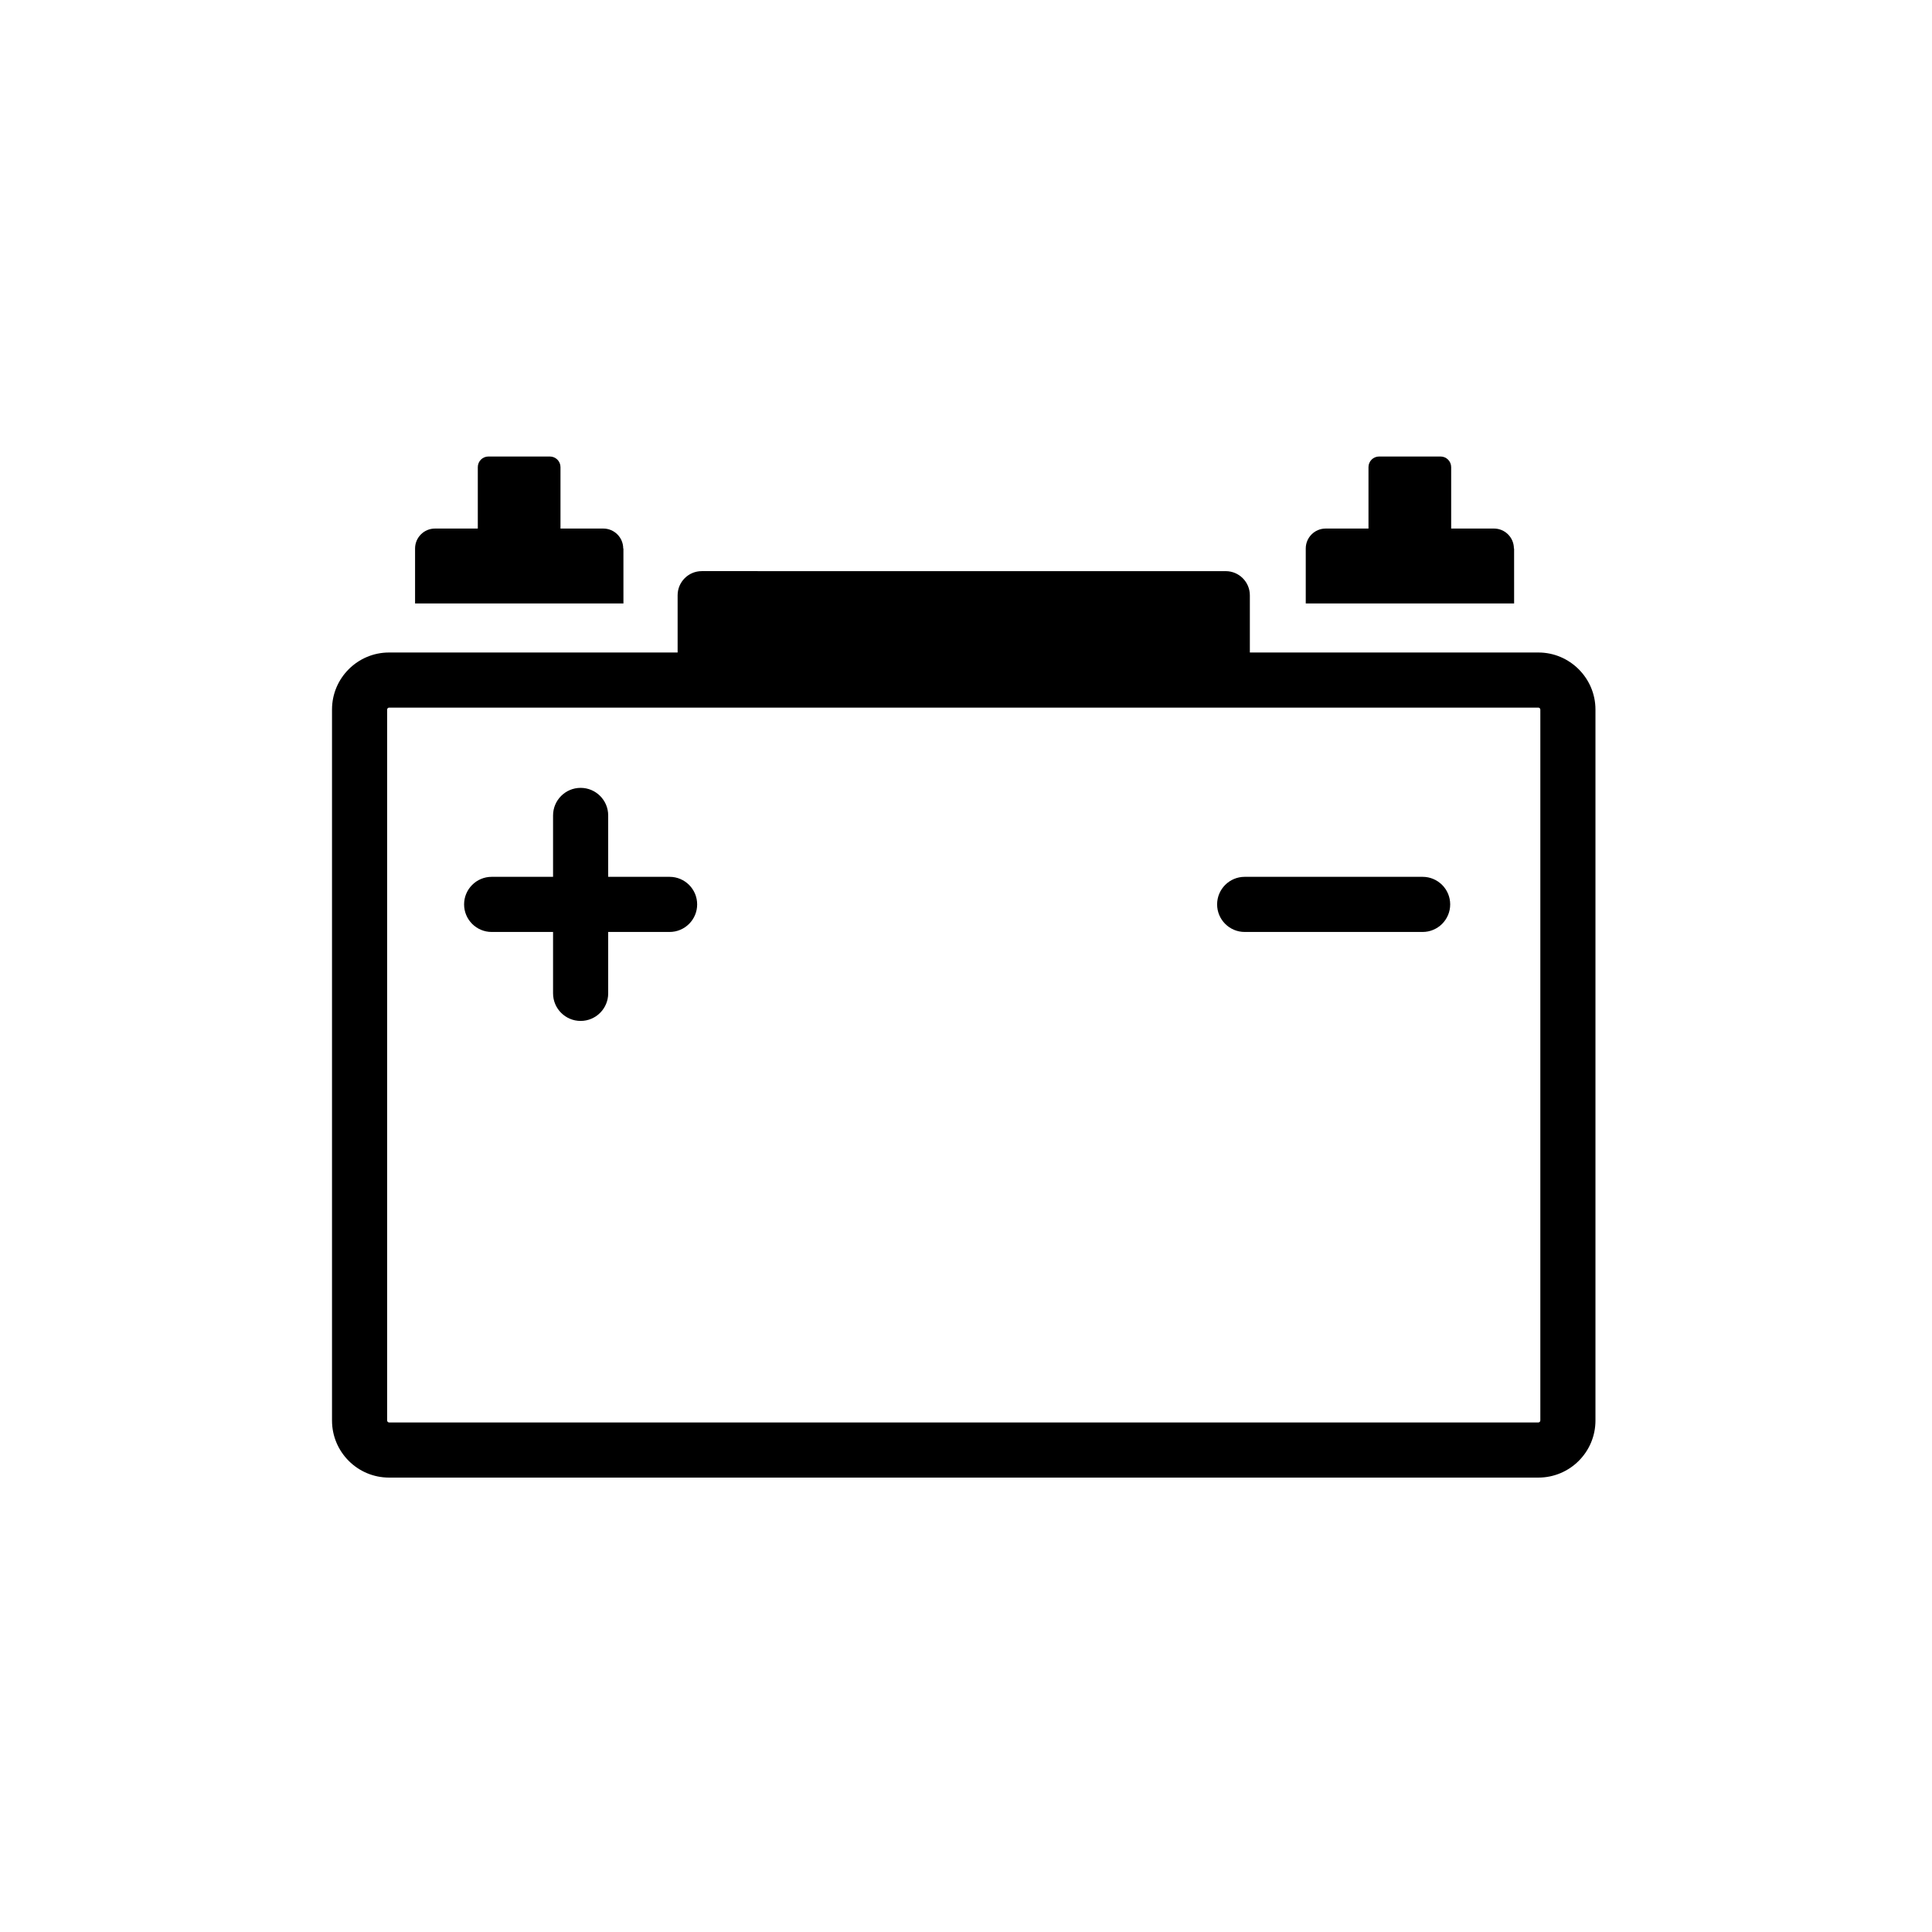 <?xml version="1.0" encoding="UTF-8"?>
<!-- Uploaded to: ICON Repo, www.svgrepo.com, Generator: ICON Repo Mixer Tools -->
<svg fill="#000000" width="800px" height="800px" version="1.1" viewBox="144 144 512 512" xmlns="http://www.w3.org/2000/svg">
 <g>
  <path d="m551.7 316.92h-76.477v-15.164c0-3.527-2.871-6.398-6.398-6.398l-138.85-0.004c-3.527 0-6.398 2.871-6.398 6.398v15.164l-76.477 0.004c-8.312 0-15.113 6.75-15.113 15.113v188.43c0 8.312 6.75 15.113 15.113 15.113h304.6c8.312 0 15.113-6.75 15.113-15.113v-188.43c0-8.312-6.801-15.113-15.113-15.113zm0.504 203.54c0 0.25-0.25 0.504-0.504 0.504h-304.6c-0.25 0-0.504-0.25-0.504-0.504v-188.43c0-0.25 0.25-0.504 0.504-0.504h304.6c0.25 0 0.504 0.25 0.504 0.504z"/>
  <path d="m309.16 289.36c0-2.922-2.367-5.289-5.289-5.289h-11.336v-16.273c0-1.562-1.258-2.82-2.82-2.82h-16.273c-1.562 0-2.82 1.258-2.82 2.82v16.273h-11.336c-2.922 0-5.289 2.367-5.289 5.289v14.559h55.219l-0.004-14.559z"/>
  <path d="m545.2 289.36c0-2.922-2.367-5.289-5.289-5.289h-11.336v-16.273c0-1.562-1.258-2.82-2.82-2.82h-16.273c-1.562 0-2.82 1.258-2.82 2.82v16.273h-11.336c-2.922 0-5.289 2.367-5.289 5.289v14.559h55.219l-0.004-14.559z"/>
  <path d="m321.45 376.37h-16.273v-16.273c0-4.031-3.273-7.305-7.305-7.305s-7.305 3.273-7.305 7.305v16.273h-16.273c-4.031 0-7.305 3.273-7.305 7.305s3.273 7.305 7.305 7.305h16.273v16.273c0 4.031 3.273 7.305 7.305 7.305s7.305-3.273 7.305-7.305v-16.273h16.273c4.031 0 7.305-3.273 7.305-7.305 0.004-4.031-3.273-7.305-7.305-7.305z"/>
  <path d="m521.01 376.37h-47.156c-4.031 0-7.305 3.273-7.305 7.305s3.273 7.305 7.305 7.305h47.156c4.031 0 7.305-3.273 7.305-7.305 0.004-4.031-3.273-7.305-7.305-7.305z"/>
 </g>
</svg>